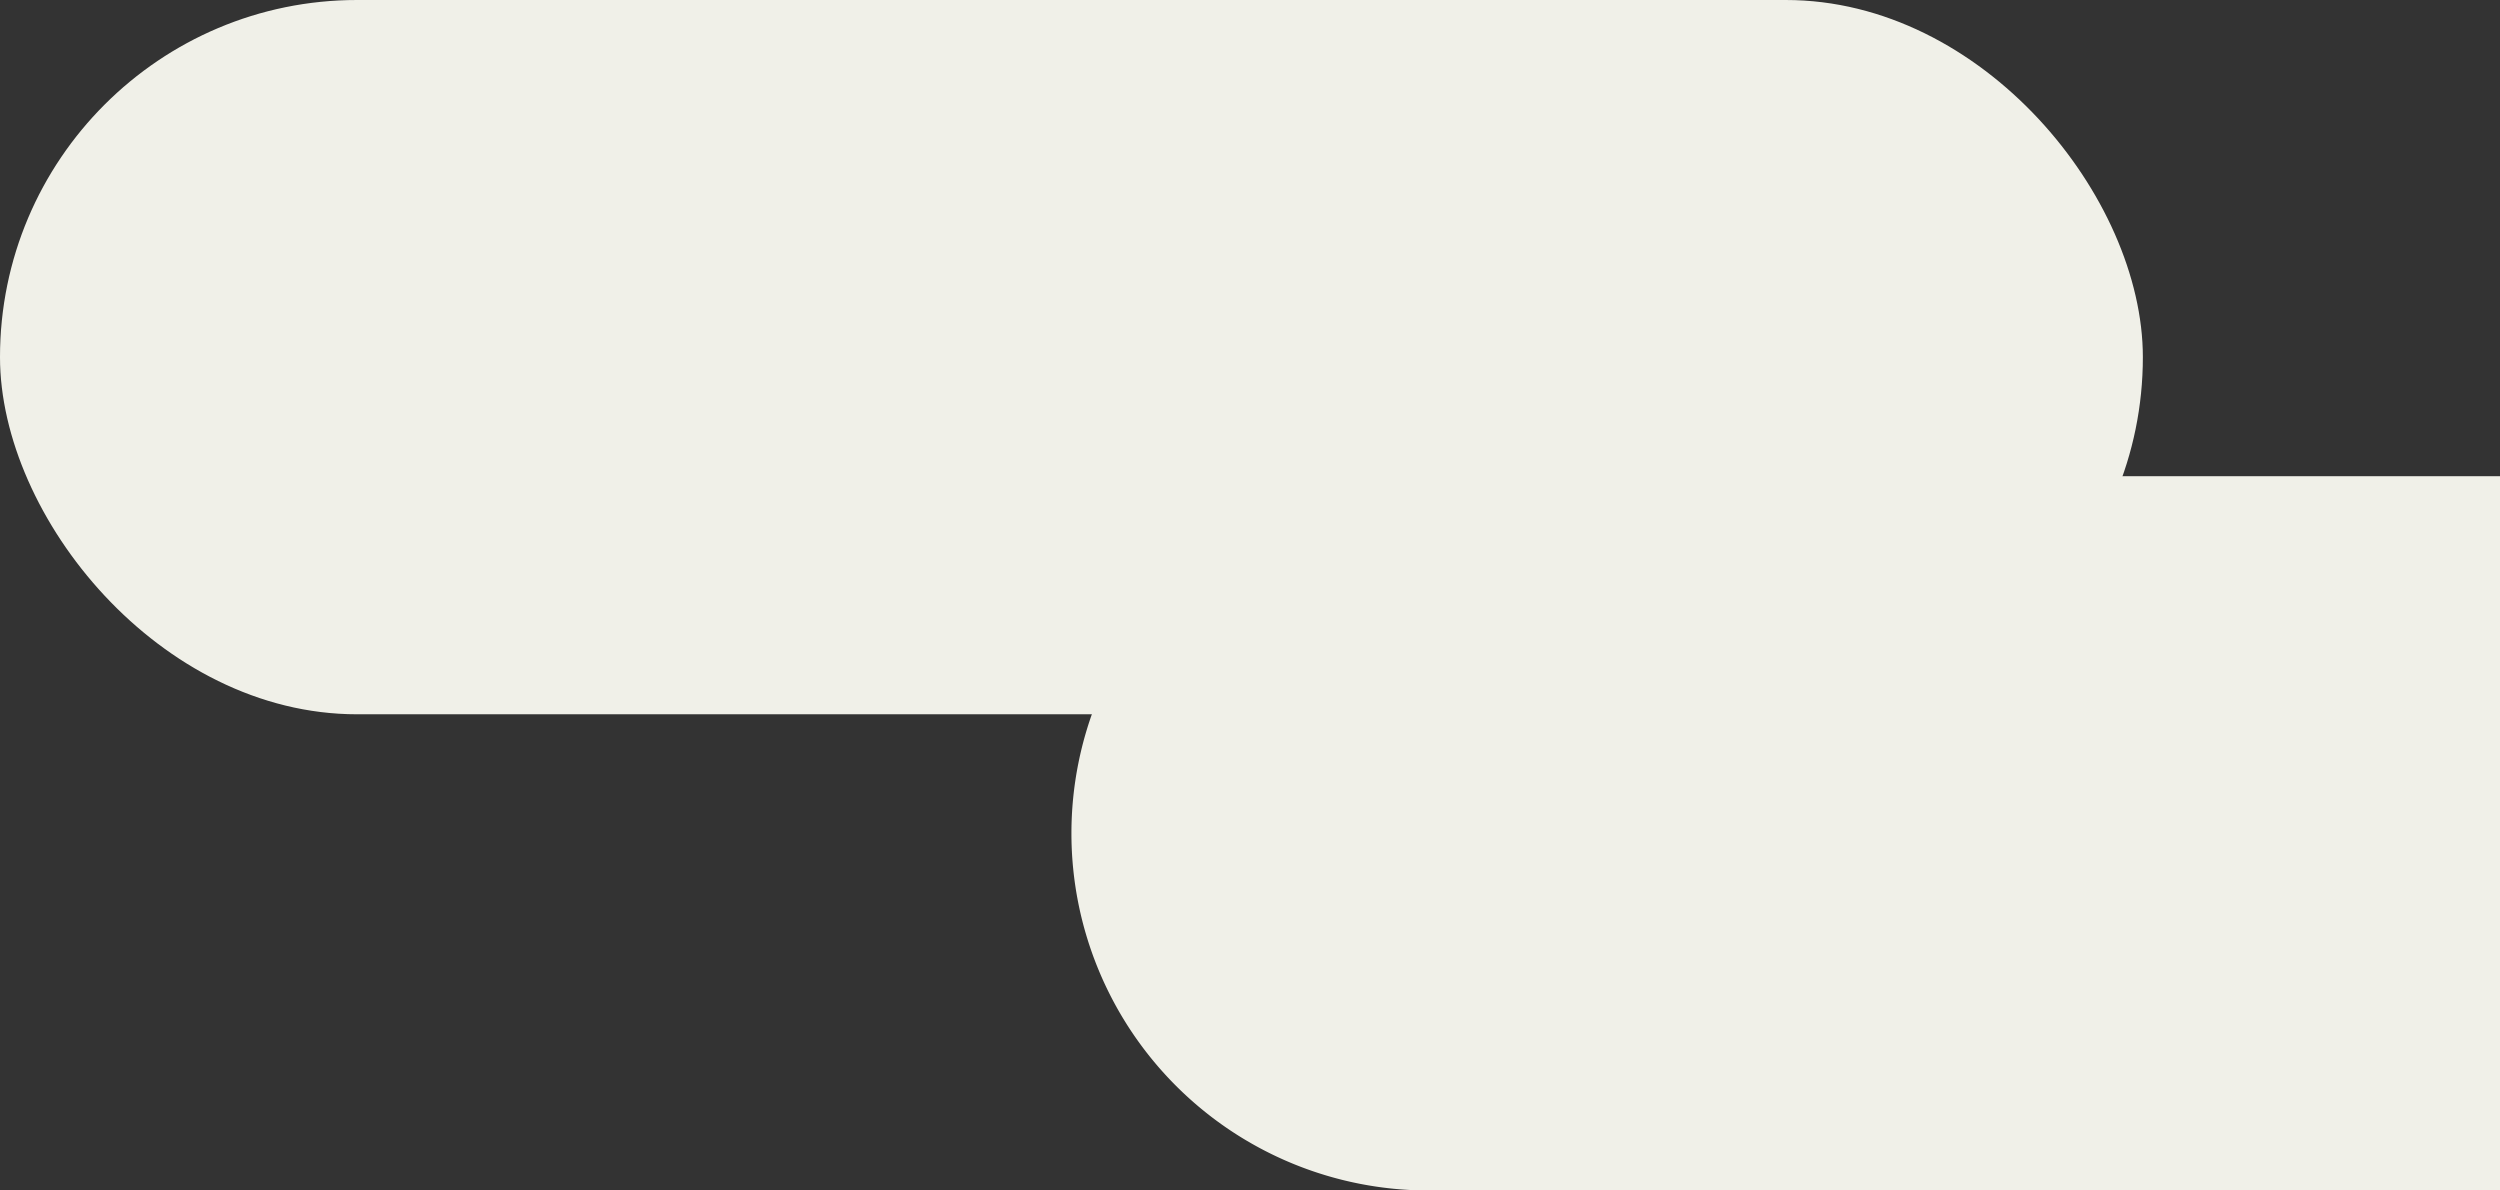 <svg xmlns="http://www.w3.org/2000/svg" width="210" height="100" viewBox="0 0 210 100">
  <rect x="0" y="0" width="210" height="100" fill="#333333" stroke="none"/>
  <g id="Group_663" data-name="Group 663" transform="translate(-165 -1647)">
    <rect id="Rectangle_64" data-name="Rectangle 64" width="180" height="60" rx="30" transform="translate(165 1647)" fill="#f0f0e8"/>
    <path id="Rectangle_65" data-name="Rectangle 65" d="M30,0h90a0,0,0,0,1,0,0V60a0,0,0,0,1,0,0H30A30,30,0,0,1,0,30v0A30,30,0,0,1,30,0Z" transform="translate(255 1687)" fill="#f0f0e8"/>
  </g>
</svg>
